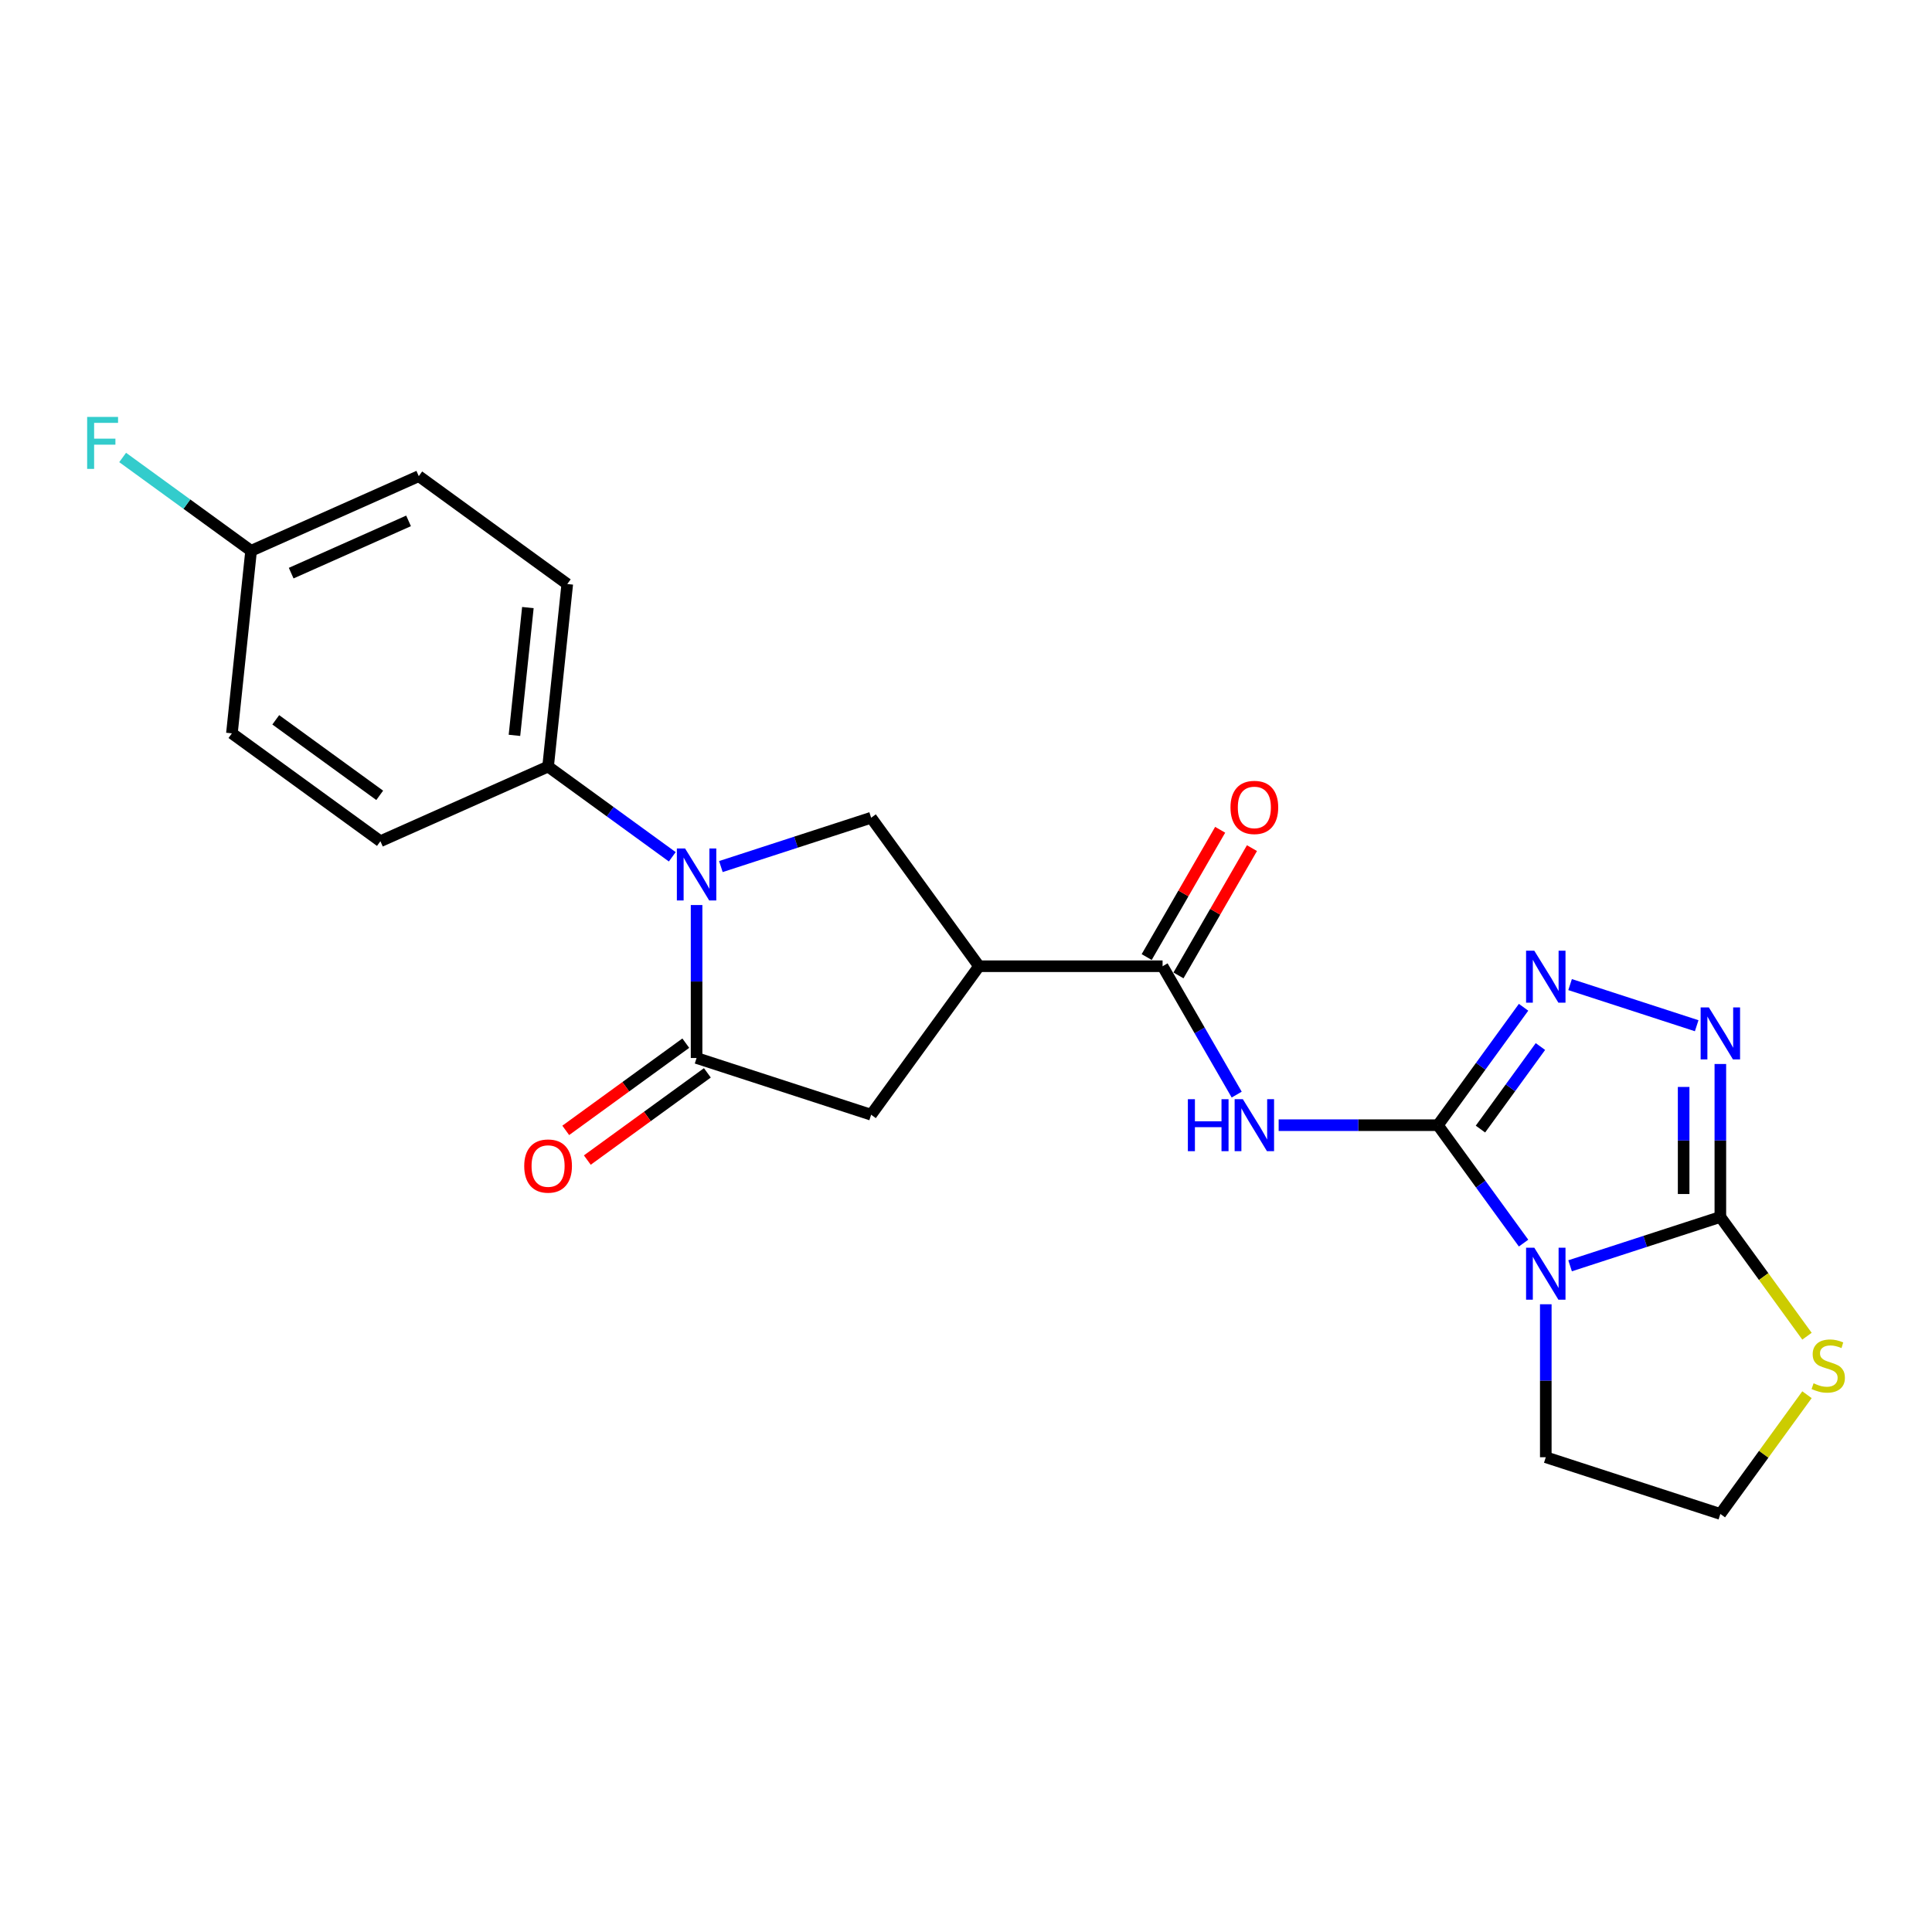 <?xml version='1.0' encoding='iso-8859-1'?>
<svg version='1.1' baseProfile='full'
              xmlns='http://www.w3.org/2000/svg'
                      xmlns:rdkit='http://www.rdkit.org/xml'
                      xmlns:xlink='http://www.w3.org/1999/xlink'
                  xml:space='preserve'
width='1000px' height='1000px' viewBox='0 0 1000 1000'>
<!-- END OF HEADER -->
<rect style='opacity:1.0;fill:#FFFFFF;stroke:none' width='1000' height='1000' x='0' y='0'> </rect>
<path class='bond-0' d='M 744.255,582.397 L 766.426,612.913' style='fill:none;fill-rule:evenodd;stroke:#000000;stroke-width:6px;stroke-linecap:butt;stroke-linejoin:miter;stroke-opacity:1' />
<path class='bond-0' d='M 766.426,612.913 L 788.597,643.429' style='fill:none;fill-rule:evenodd;stroke:#0000FF;stroke-width:6px;stroke-linecap:butt;stroke-linejoin:miter;stroke-opacity:1' />
<path class='bond-3' d='M 744.255,582.397 L 703.042,582.397' style='fill:none;fill-rule:evenodd;stroke:#000000;stroke-width:6px;stroke-linecap:butt;stroke-linejoin:miter;stroke-opacity:1' />
<path class='bond-3' d='M 703.042,582.397 L 661.829,582.397' style='fill:none;fill-rule:evenodd;stroke:#0000FF;stroke-width:6px;stroke-linecap:butt;stroke-linejoin:miter;stroke-opacity:1' />
<path class='bond-4' d='M 744.255,582.397 L 766.426,551.88' style='fill:none;fill-rule:evenodd;stroke:#000000;stroke-width:6px;stroke-linecap:butt;stroke-linejoin:miter;stroke-opacity:1' />
<path class='bond-4' d='M 766.426,551.88 L 788.597,521.364' style='fill:none;fill-rule:evenodd;stroke:#0000FF;stroke-width:6px;stroke-linecap:butt;stroke-linejoin:miter;stroke-opacity:1' />
<path class='bond-4' d='M 766.278,584.41 L 781.798,563.049' style='fill:none;fill-rule:evenodd;stroke:#000000;stroke-width:6px;stroke-linecap:butt;stroke-linejoin:miter;stroke-opacity:1' />
<path class='bond-4' d='M 781.798,563.049 L 797.318,541.688' style='fill:none;fill-rule:evenodd;stroke:#0000FF;stroke-width:6px;stroke-linecap:butt;stroke-linejoin:miter;stroke-opacity:1' />
<path class='bond-1' d='M 812.675,655.17 L 851.563,642.534' style='fill:none;fill-rule:evenodd;stroke:#0000FF;stroke-width:6px;stroke-linecap:butt;stroke-linejoin:miter;stroke-opacity:1' />
<path class='bond-1' d='M 851.563,642.534 L 890.451,629.899' style='fill:none;fill-rule:evenodd;stroke:#000000;stroke-width:6px;stroke-linecap:butt;stroke-linejoin:miter;stroke-opacity:1' />
<path class='bond-15' d='M 800.097,675.084 L 800.097,714.673' style='fill:none;fill-rule:evenodd;stroke:#0000FF;stroke-width:6px;stroke-linecap:butt;stroke-linejoin:miter;stroke-opacity:1' />
<path class='bond-15' d='M 800.097,714.673 L 800.097,754.261' style='fill:none;fill-rule:evenodd;stroke:#000000;stroke-width:6px;stroke-linecap:butt;stroke-linejoin:miter;stroke-opacity:1' />
<path class='bond-11' d='M 890.451,629.899 L 912.872,660.758' style='fill:none;fill-rule:evenodd;stroke:#000000;stroke-width:6px;stroke-linecap:butt;stroke-linejoin:miter;stroke-opacity:1' />
<path class='bond-11' d='M 912.872,660.758 L 935.292,691.617' style='fill:none;fill-rule:evenodd;stroke:#CCCC00;stroke-width:6px;stroke-linecap:butt;stroke-linejoin:miter;stroke-opacity:1' />
<path class='bond-23' d='M 890.451,629.899 L 890.451,590.311' style='fill:none;fill-rule:evenodd;stroke:#000000;stroke-width:6px;stroke-linecap:butt;stroke-linejoin:miter;stroke-opacity:1' />
<path class='bond-23' d='M 890.451,590.311 L 890.451,550.722' style='fill:none;fill-rule:evenodd;stroke:#0000FF;stroke-width:6px;stroke-linecap:butt;stroke-linejoin:miter;stroke-opacity:1' />
<path class='bond-23' d='M 871.45,618.022 L 871.45,590.311' style='fill:none;fill-rule:evenodd;stroke:#000000;stroke-width:6px;stroke-linecap:butt;stroke-linejoin:miter;stroke-opacity:1' />
<path class='bond-23' d='M 871.45,590.311 L 871.45,562.599' style='fill:none;fill-rule:evenodd;stroke:#0000FF;stroke-width:6px;stroke-linecap:butt;stroke-linejoin:miter;stroke-opacity:1' />
<path class='bond-2' d='M 373.126,448.531 L 412.014,435.896' style='fill:none;fill-rule:evenodd;stroke:#0000FF;stroke-width:6px;stroke-linecap:butt;stroke-linejoin:miter;stroke-opacity:1' />
<path class='bond-2' d='M 412.014,435.896 L 450.902,423.26' style='fill:none;fill-rule:evenodd;stroke:#000000;stroke-width:6px;stroke-linecap:butt;stroke-linejoin:miter;stroke-opacity:1' />
<path class='bond-12' d='M 347.969,443.479 L 315.828,420.128' style='fill:none;fill-rule:evenodd;stroke:#0000FF;stroke-width:6px;stroke-linecap:butt;stroke-linejoin:miter;stroke-opacity:1' />
<path class='bond-12' d='M 315.828,420.128 L 283.687,396.776' style='fill:none;fill-rule:evenodd;stroke:#000000;stroke-width:6px;stroke-linecap:butt;stroke-linejoin:miter;stroke-opacity:1' />
<path class='bond-25' d='M 360.547,468.446 L 360.547,508.034' style='fill:none;fill-rule:evenodd;stroke:#0000FF;stroke-width:6px;stroke-linecap:butt;stroke-linejoin:miter;stroke-opacity:1' />
<path class='bond-25' d='M 360.547,508.034 L 360.547,547.623' style='fill:none;fill-rule:evenodd;stroke:#000000;stroke-width:6px;stroke-linecap:butt;stroke-linejoin:miter;stroke-opacity:1' />
<path class='bond-8' d='M 640.112,566.569 L 620.93,533.345' style='fill:none;fill-rule:evenodd;stroke:#0000FF;stroke-width:6px;stroke-linecap:butt;stroke-linejoin:miter;stroke-opacity:1' />
<path class='bond-8' d='M 620.93,533.345 L 601.748,500.121' style='fill:none;fill-rule:evenodd;stroke:#000000;stroke-width:6px;stroke-linecap:butt;stroke-linejoin:miter;stroke-opacity:1' />
<path class='bond-5' d='M 812.675,509.624 L 878.203,530.915' style='fill:none;fill-rule:evenodd;stroke:#0000FF;stroke-width:6px;stroke-linecap:butt;stroke-linejoin:miter;stroke-opacity:1' />
<path class='bond-6' d='M 360.547,547.623 L 450.902,576.981' style='fill:none;fill-rule:evenodd;stroke:#000000;stroke-width:6px;stroke-linecap:butt;stroke-linejoin:miter;stroke-opacity:1' />
<path class='bond-13' d='M 354.963,539.937 L 323.896,562.508' style='fill:none;fill-rule:evenodd;stroke:#000000;stroke-width:6px;stroke-linecap:butt;stroke-linejoin:miter;stroke-opacity:1' />
<path class='bond-13' d='M 323.896,562.508 L 292.829,585.08' style='fill:none;fill-rule:evenodd;stroke:#FF0000;stroke-width:6px;stroke-linecap:butt;stroke-linejoin:miter;stroke-opacity:1' />
<path class='bond-13' d='M 366.131,555.309 L 335.064,577.88' style='fill:none;fill-rule:evenodd;stroke:#000000;stroke-width:6px;stroke-linecap:butt;stroke-linejoin:miter;stroke-opacity:1' />
<path class='bond-13' d='M 335.064,577.88 L 303.997,600.452' style='fill:none;fill-rule:evenodd;stroke:#FF0000;stroke-width:6px;stroke-linecap:butt;stroke-linejoin:miter;stroke-opacity:1' />
<path class='bond-7' d='M 506.744,500.121 L 601.748,500.121' style='fill:none;fill-rule:evenodd;stroke:#000000;stroke-width:6px;stroke-linecap:butt;stroke-linejoin:miter;stroke-opacity:1' />
<path class='bond-9' d='M 506.744,500.121 L 450.902,423.26' style='fill:none;fill-rule:evenodd;stroke:#000000;stroke-width:6px;stroke-linecap:butt;stroke-linejoin:miter;stroke-opacity:1' />
<path class='bond-10' d='M 506.744,500.121 L 450.902,576.981' style='fill:none;fill-rule:evenodd;stroke:#000000;stroke-width:6px;stroke-linecap:butt;stroke-linejoin:miter;stroke-opacity:1' />
<path class='bond-14' d='M 609.976,504.871 L 628.993,471.932' style='fill:none;fill-rule:evenodd;stroke:#000000;stroke-width:6px;stroke-linecap:butt;stroke-linejoin:miter;stroke-opacity:1' />
<path class='bond-14' d='M 628.993,471.932 L 648.011,438.992' style='fill:none;fill-rule:evenodd;stroke:#FF0000;stroke-width:6px;stroke-linecap:butt;stroke-linejoin:miter;stroke-opacity:1' />
<path class='bond-14' d='M 593.521,495.37 L 612.538,462.431' style='fill:none;fill-rule:evenodd;stroke:#000000;stroke-width:6px;stroke-linecap:butt;stroke-linejoin:miter;stroke-opacity:1' />
<path class='bond-14' d='M 612.538,462.431 L 631.555,429.492' style='fill:none;fill-rule:evenodd;stroke:#FF0000;stroke-width:6px;stroke-linecap:butt;stroke-linejoin:miter;stroke-opacity:1' />
<path class='bond-24' d='M 935.292,721.901 L 912.872,752.76' style='fill:none;fill-rule:evenodd;stroke:#CCCC00;stroke-width:6px;stroke-linecap:butt;stroke-linejoin:miter;stroke-opacity:1' />
<path class='bond-24' d='M 912.872,752.76 L 890.451,783.619' style='fill:none;fill-rule:evenodd;stroke:#000000;stroke-width:6px;stroke-linecap:butt;stroke-linejoin:miter;stroke-opacity:1' />
<path class='bond-16' d='M 283.687,396.776 L 293.618,302.292' style='fill:none;fill-rule:evenodd;stroke:#000000;stroke-width:6px;stroke-linecap:butt;stroke-linejoin:miter;stroke-opacity:1' />
<path class='bond-16' d='M 266.28,380.618 L 273.231,314.479' style='fill:none;fill-rule:evenodd;stroke:#000000;stroke-width:6px;stroke-linecap:butt;stroke-linejoin:miter;stroke-opacity:1' />
<path class='bond-17' d='M 283.687,396.776 L 196.896,435.418' style='fill:none;fill-rule:evenodd;stroke:#000000;stroke-width:6px;stroke-linecap:butt;stroke-linejoin:miter;stroke-opacity:1' />
<path class='bond-19' d='M 800.097,754.261 L 890.451,783.619' style='fill:none;fill-rule:evenodd;stroke:#000000;stroke-width:6px;stroke-linecap:butt;stroke-linejoin:miter;stroke-opacity:1' />
<path class='bond-21' d='M 293.618,302.292 L 216.758,246.45' style='fill:none;fill-rule:evenodd;stroke:#000000;stroke-width:6px;stroke-linecap:butt;stroke-linejoin:miter;stroke-opacity:1' />
<path class='bond-20' d='M 196.896,435.418 L 120.036,379.576' style='fill:none;fill-rule:evenodd;stroke:#000000;stroke-width:6px;stroke-linecap:butt;stroke-linejoin:miter;stroke-opacity:1' />
<path class='bond-20' d='M 196.536,411.67 L 142.734,372.58' style='fill:none;fill-rule:evenodd;stroke:#000000;stroke-width:6px;stroke-linecap:butt;stroke-linejoin:miter;stroke-opacity:1' />
<path class='bond-18' d='M 129.967,285.092 L 120.036,379.576' style='fill:none;fill-rule:evenodd;stroke:#000000;stroke-width:6px;stroke-linecap:butt;stroke-linejoin:miter;stroke-opacity:1' />
<path class='bond-22' d='M 129.967,285.092 L 96.724,260.94' style='fill:none;fill-rule:evenodd;stroke:#000000;stroke-width:6px;stroke-linecap:butt;stroke-linejoin:miter;stroke-opacity:1' />
<path class='bond-22' d='M 96.724,260.94 L 63.481,236.787' style='fill:none;fill-rule:evenodd;stroke:#33CCCC;stroke-width:6px;stroke-linecap:butt;stroke-linejoin:miter;stroke-opacity:1' />
<path class='bond-26' d='M 129.967,285.092 L 216.758,246.45' style='fill:none;fill-rule:evenodd;stroke:#000000;stroke-width:6px;stroke-linecap:butt;stroke-linejoin:miter;stroke-opacity:1' />
<path class='bond-26' d='M 150.714,296.654 L 211.467,269.605' style='fill:none;fill-rule:evenodd;stroke:#000000;stroke-width:6px;stroke-linecap:butt;stroke-linejoin:miter;stroke-opacity:1' />
<path  class='atom-1' d='M 794.15 645.804
L 802.966 660.055
Q 803.84 661.461, 805.246 664.007
Q 806.652 666.553, 806.728 666.705
L 806.728 645.804
L 810.3 645.804
L 810.3 672.709
L 806.614 672.709
L 797.152 657.129
Q 796.05 655.305, 794.872 653.215
Q 793.731 651.124, 793.389 650.478
L 793.389 672.709
L 789.893 672.709
L 789.893 645.804
L 794.15 645.804
' fill='#0000FF'/>
<path  class='atom-3' d='M 354.6 439.166
L 363.416 453.416
Q 364.29 454.822, 365.696 457.369
Q 367.103 459.915, 367.179 460.067
L 367.179 439.166
L 370.751 439.166
L 370.751 466.071
L 367.065 466.071
L 357.602 450.49
Q 356.5 448.666, 355.322 446.576
Q 354.182 444.486, 353.84 443.84
L 353.84 466.071
L 350.344 466.071
L 350.344 439.166
L 354.6 439.166
' fill='#0000FF'/>
<path  class='atom-4' d='M 614.84 568.944
L 618.488 568.944
L 618.488 580.383
L 632.245 580.383
L 632.245 568.944
L 635.893 568.944
L 635.893 595.849
L 632.245 595.849
L 632.245 583.423
L 618.488 583.423
L 618.488 595.849
L 614.84 595.849
L 614.84 568.944
' fill='#0000FF'/>
<path  class='atom-4' d='M 643.303 568.944
L 652.119 583.195
Q 652.993 584.601, 654.4 587.147
Q 655.806 589.693, 655.882 589.845
L 655.882 568.944
L 659.454 568.944
L 659.454 595.849
L 655.768 595.849
L 646.305 580.269
Q 645.203 578.444, 644.025 576.354
Q 642.885 574.264, 642.543 573.618
L 642.543 595.849
L 639.047 595.849
L 639.047 568.944
L 643.303 568.944
' fill='#0000FF'/>
<path  class='atom-5' d='M 794.15 492.084
L 802.966 506.335
Q 803.84 507.741, 805.246 510.287
Q 806.652 512.833, 806.728 512.985
L 806.728 492.084
L 810.3 492.084
L 810.3 518.989
L 806.614 518.989
L 797.152 503.408
Q 796.05 501.584, 794.872 499.494
Q 793.731 497.404, 793.389 496.758
L 793.389 518.989
L 789.893 518.989
L 789.893 492.084
L 794.15 492.084
' fill='#0000FF'/>
<path  class='atom-6' d='M 884.504 521.442
L 893.32 535.693
Q 894.194 537.099, 895.6 539.645
Q 897.007 542.191, 897.083 542.343
L 897.083 521.442
L 900.655 521.442
L 900.655 548.347
L 896.969 548.347
L 887.506 532.766
Q 886.404 530.942, 885.226 528.852
Q 884.086 526.762, 883.744 526.116
L 883.744 548.347
L 880.248 548.347
L 880.248 521.442
L 884.504 521.442
' fill='#0000FF'/>
<path  class='atom-12' d='M 938.693 715.993
Q 938.997 716.107, 940.251 716.639
Q 941.505 717.171, 942.873 717.513
Q 944.279 717.817, 945.647 717.817
Q 948.193 717.817, 949.676 716.601
Q 951.158 715.347, 951.158 713.181
Q 951.158 711.699, 950.398 710.787
Q 949.676 709.875, 948.535 709.381
Q 947.395 708.887, 945.495 708.317
Q 943.101 707.595, 941.657 706.911
Q 940.251 706.227, 939.225 704.783
Q 938.237 703.339, 938.237 700.907
Q 938.237 697.525, 940.517 695.434
Q 942.835 693.344, 947.395 693.344
Q 950.512 693.344, 954.046 694.826
L 953.172 697.753
Q 949.942 696.422, 947.509 696.422
Q 944.887 696.422, 943.443 697.525
Q 941.999 698.589, 942.037 700.451
Q 942.037 701.895, 942.759 702.769
Q 943.519 703.643, 944.583 704.137
Q 945.685 704.631, 947.509 705.201
Q 949.942 705.961, 951.386 706.721
Q 952.83 707.481, 953.856 709.039
Q 954.92 710.559, 954.92 713.181
Q 954.92 716.905, 952.412 718.919
Q 949.942 720.896, 945.799 720.896
Q 943.405 720.896, 941.581 720.364
Q 939.795 719.87, 937.667 718.995
L 938.693 715.993
' fill='#CCCC00'/>
<path  class='atom-14' d='M 271.337 603.541
Q 271.337 597.081, 274.529 593.47
Q 277.721 589.86, 283.687 589.86
Q 289.653 589.86, 292.846 593.47
Q 296.038 597.081, 296.038 603.541
Q 296.038 610.077, 292.808 613.801
Q 289.577 617.487, 283.687 617.487
Q 277.759 617.487, 274.529 613.801
Q 271.337 610.115, 271.337 603.541
M 283.687 614.447
Q 287.791 614.447, 289.995 611.711
Q 292.238 608.937, 292.238 603.541
Q 292.238 598.259, 289.995 595.598
Q 287.791 592.9, 283.687 592.9
Q 279.583 592.9, 277.341 595.56
Q 275.137 598.221, 275.137 603.541
Q 275.137 608.975, 277.341 611.711
Q 279.583 614.447, 283.687 614.447
' fill='#FF0000'/>
<path  class='atom-15' d='M 636.9 417.92
Q 636.9 411.46, 640.092 407.85
Q 643.284 404.24, 649.25 404.24
Q 655.217 404.24, 658.409 407.85
Q 661.601 411.46, 661.601 417.92
Q 661.601 424.457, 658.371 428.181
Q 655.141 431.867, 649.25 431.867
Q 643.322 431.867, 640.092 428.181
Q 636.9 424.495, 636.9 417.92
M 649.25 428.827
Q 653.355 428.827, 655.559 426.091
Q 657.801 423.317, 657.801 417.92
Q 657.801 412.638, 655.559 409.978
Q 653.355 407.28, 649.25 407.28
Q 645.146 407.28, 642.904 409.94
Q 640.7 412.6, 640.7 417.92
Q 640.7 423.355, 642.904 426.091
Q 645.146 428.827, 649.25 428.827
' fill='#FF0000'/>
<path  class='atom-23' d='M 45.107 215.797
L 61.106 215.797
L 61.106 218.875
L 48.718 218.875
L 48.718 227.046
L 59.738 227.046
L 59.738 230.162
L 48.718 230.162
L 48.718 242.702
L 45.107 242.702
L 45.107 215.797
' fill='#33CCCC'/>
</svg>
